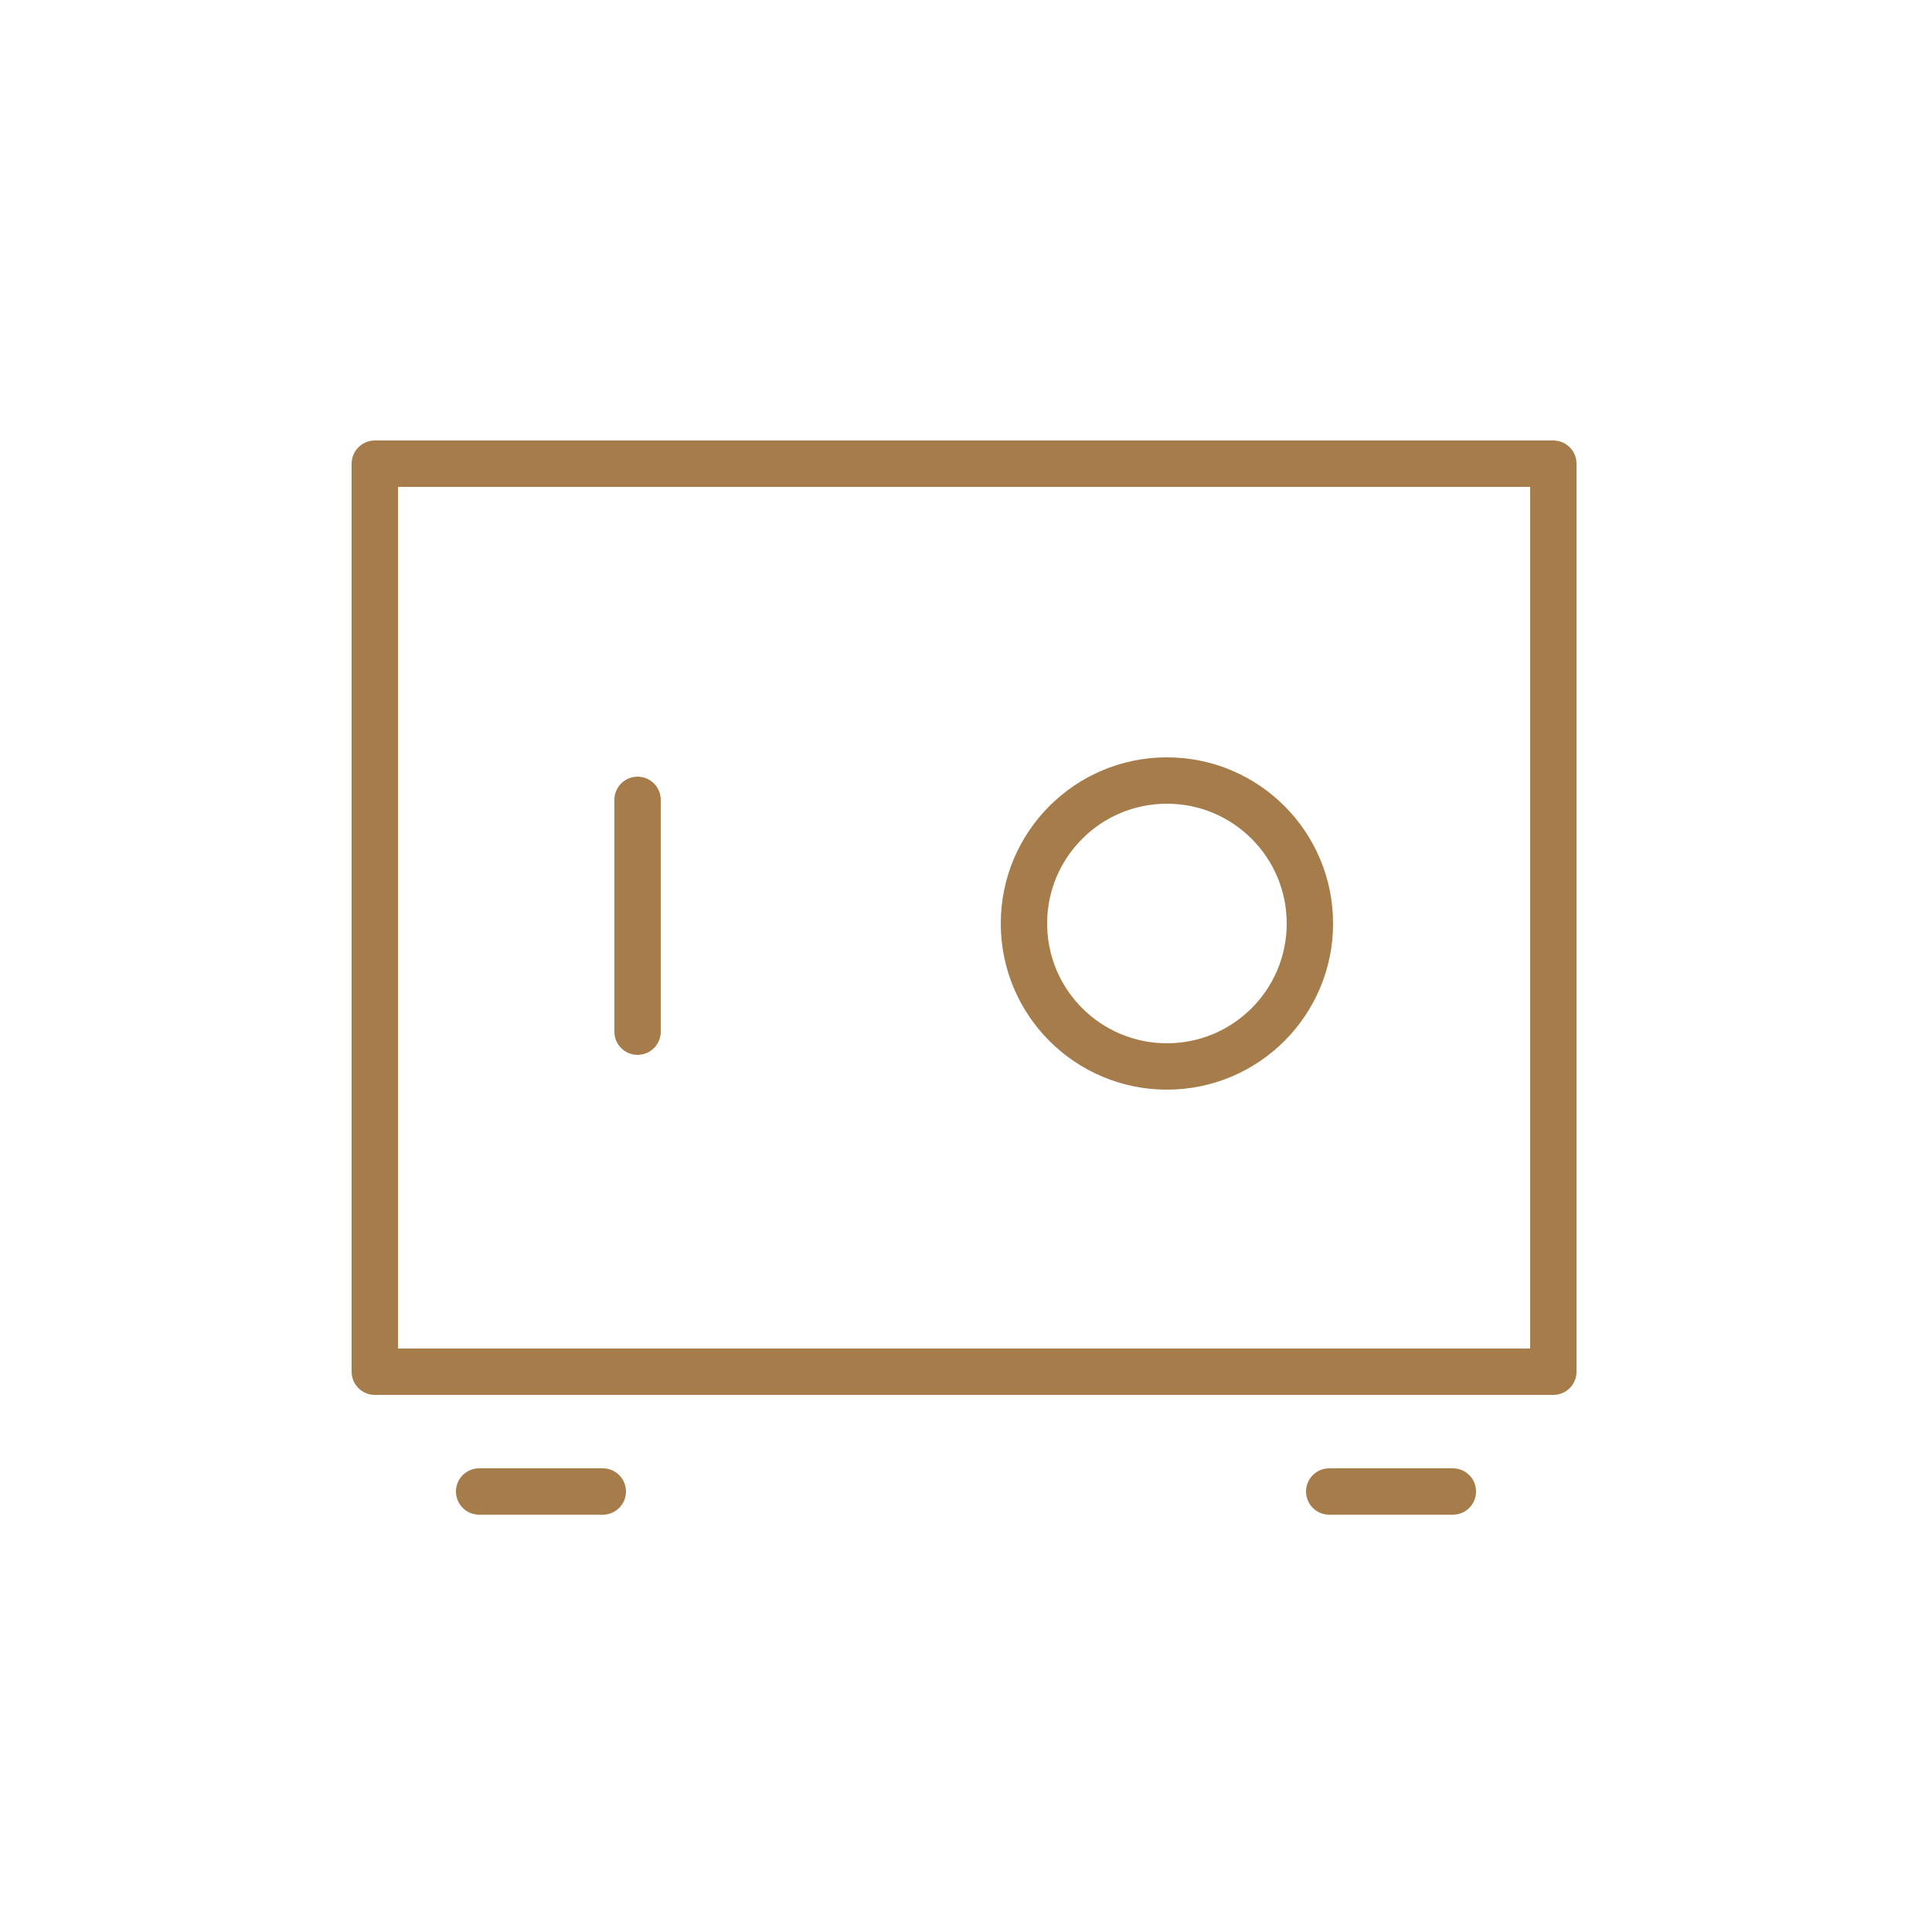 <svg id="Layer_1" data-name="Layer 1" xmlns="http://www.w3.org/2000/svg" xmlns:xlink="http://www.w3.org/1999/xlink" viewBox="0 0 500 500"><defs><clipPath id="clip-path"><path d="M315.92,770.38c6.27,13.1-2.8,21-6.82,22.06-9.21,2.34-20.31-6.18-25.78-12.13-6.36-6.92-13.56-14.22-22-19-.37-.21-.34-.53-.14-.69,6.94-2.48,36.92-16.47,43.45-19.56a28.2,28.2,0,0,0,6.77-5.93c2.25-2.49,4.62-8.78,5.1-13.56.09-1.7.21-2.18-.14-2.34-1.11-.77-2.53,2-3.63,3.26s-6.92,8.77-13.09,10.11a10.32,10.32,0,0,1-4.59-.52c-1.29-.44-2.24-2-2.49-2.05a.69.69,0,0,0-.68.16c-1.7,1.59-.57,7.37,3.17,8.75,2.48.92,1,2,1,2-.08.3-2.67,1.56-3.27,1.95-3.16,1.7-12.83,6.74-21.18,10.55,4-3.65,7-10.27,5.85-18.15a8.07,8.07,0,0,0-.45-1.82q-.35-.88-1.06-.88a.5.5,0,0,0-.45.24,2.14,2.14,0,0,0-.25.59c0,.08,2,11.41-3.18,15.54-2.95,2.37-4.09,2.9-8.82,2.8-.57,0-1.13,0-1.67-.07,4.5-8.77,11.46-23.1,12.34-24.55.7-1.15,2-4.56,2.57-5.8.64-1.44-7.28-.34-8.41.83-2.59,2.69-8.38,18.84-12.14,28.35a15.38,15.38,0,0,1-4.64-2.9c-3.65-3.25-17.67-21.28-18.1-22.22s-1.06-1.61-1.06-2.08a.38.38,0,0,1,.25-.35l.55-.23c.07,0,7.62-.1,9.8-.53a41.79,41.79,0,0,0,6.68-1.94,46.13,46.13,0,0,0,16-10.39,23.26,23.26,0,0,0,7.29-17.31,10.52,10.52,0,0,0-2.06-6.57,6.75,6.75,0,0,0-5.68-2.7q-4.32,0-11.46,4A157.28,157.28,0,0,0,238.68,697q-1.91,1.41-3.92,2.93T230.84,703q-6.13,4.81-11.36,9.27t-8.34,7.16L198.08,731.2q-.7.59-1.91,1.7t-2.61,2.29l-.75.65-.75.65a36.09,36.09,0,0,1-3.17,2.29,5.1,5.1,0,0,1-2.46,1,1.86,1.86,0,0,1-.4-.35c0-.55,12.28-20.79,13.89-22.55s3.22-3.46,4.82-5.11a84.05,84.05,0,0,0,8.44-9.74c2.55-3.44,4.22-10.86,3.27-16.84a11,11,0,0,0-.83-2.71c-1.65-.59-2,3.42-3,5.27-1.08,2-7.55,12.38-14.92,16a10,10,0,0,1-4.91,1C191,704.54,189.29,703,189,703a.91.91,0,0,0-.8.41c-1.63,2.47,3.75,12,8.79,10.74a2.42,2.42,0,0,0,.75-.23l.33.28a5.79,5.79,0,0,1-.72,1.9c-.44.9-16.61,27.2-18.17,32.23-.5,1.63-1.64,3.85-1.64,5.18a3.92,3.92,0,0,0,1.46,2.76,4.21,4.21,0,0,0,2.66,1,7.19,7.19,0,0,0,3.92-1.53,60.41,60.41,0,0,0,5.4-4.54q1-.94,2-2t2-2.11q2.11-2.23,3.82-4.4t2.71-3.58l8.34-10.56q2.31-2.93,6-7.1t8.14-8.63q2.41-2.35,4.87-4.69t5.08-4.46a84,84,0,0,1,11-8c3.55-2.15,13-8.53,17.12-3.19,6.2,8.09-2.51,18.54-6.16,21.28a30.72,30.72,0,0,1-11.81,5.7c-4.15,1.35-12.83.37-13,.37a.9.9,0,0,0-.45-.12H230a71.33,71.33,0,0,0-6.83,3.95c-.52.4-.5.78-.5,1.41,0,.36,13.38,26.86,30.41,32.07a1.52,1.52,0,0,1-.38.46c-1.78,1.08-8.29,1.48-10.25,2.67s-2,3.72-.21,4.62c1.35.4,4.31.33,7.24-.07-2.81,5.4-14.27,26.54-9.24,26.2,2-.13,3.64-3.74,4.62-5.38,1.5-2.53,8.74-19.57,9.17-19.79s2,.61,2.55.83c2.11.9,17.44,17.17,24.67,24.2,6.13,6,15.11,10,23.71,7.58A23.65,23.65,0,0,0,315.85,792c7.58-7.52,4.46-20.78,2.27-22.75C316.5,767.81,315.15,768.78,315.92,770.38Z" style="fill:none;clip-rule:evenodd"/></clipPath></defs><title>safe</title><rect x="97" y="120" width="305" height="235" style="fill:none;stroke:#a67d4a;stroke-linecap:round;stroke-linejoin:round;stroke-width:12px"/><line x1="124" y1="386" x2="156" y2="386" style="fill:none;stroke:#a67d4a;stroke-linecap:round;stroke-linejoin:round;stroke-width:12px"/><line x1="344" y1="386" x2="376" y2="386" style="fill:none;stroke:#a67d4a;stroke-linecap:round;stroke-linejoin:round;stroke-width:12px"/><circle cx="302" cy="239" r="37" style="fill:none;stroke:#a67d4a;stroke-linecap:round;stroke-linejoin:round;stroke-width:12px"/><line x1="165" y1="267" x2="165" y2="207" style="fill:none;stroke:#a67d4a;stroke-linecap:round;stroke-linejoin:round;stroke-width:12px"/><rect width="500" height="500" style="fill:none"/></svg>